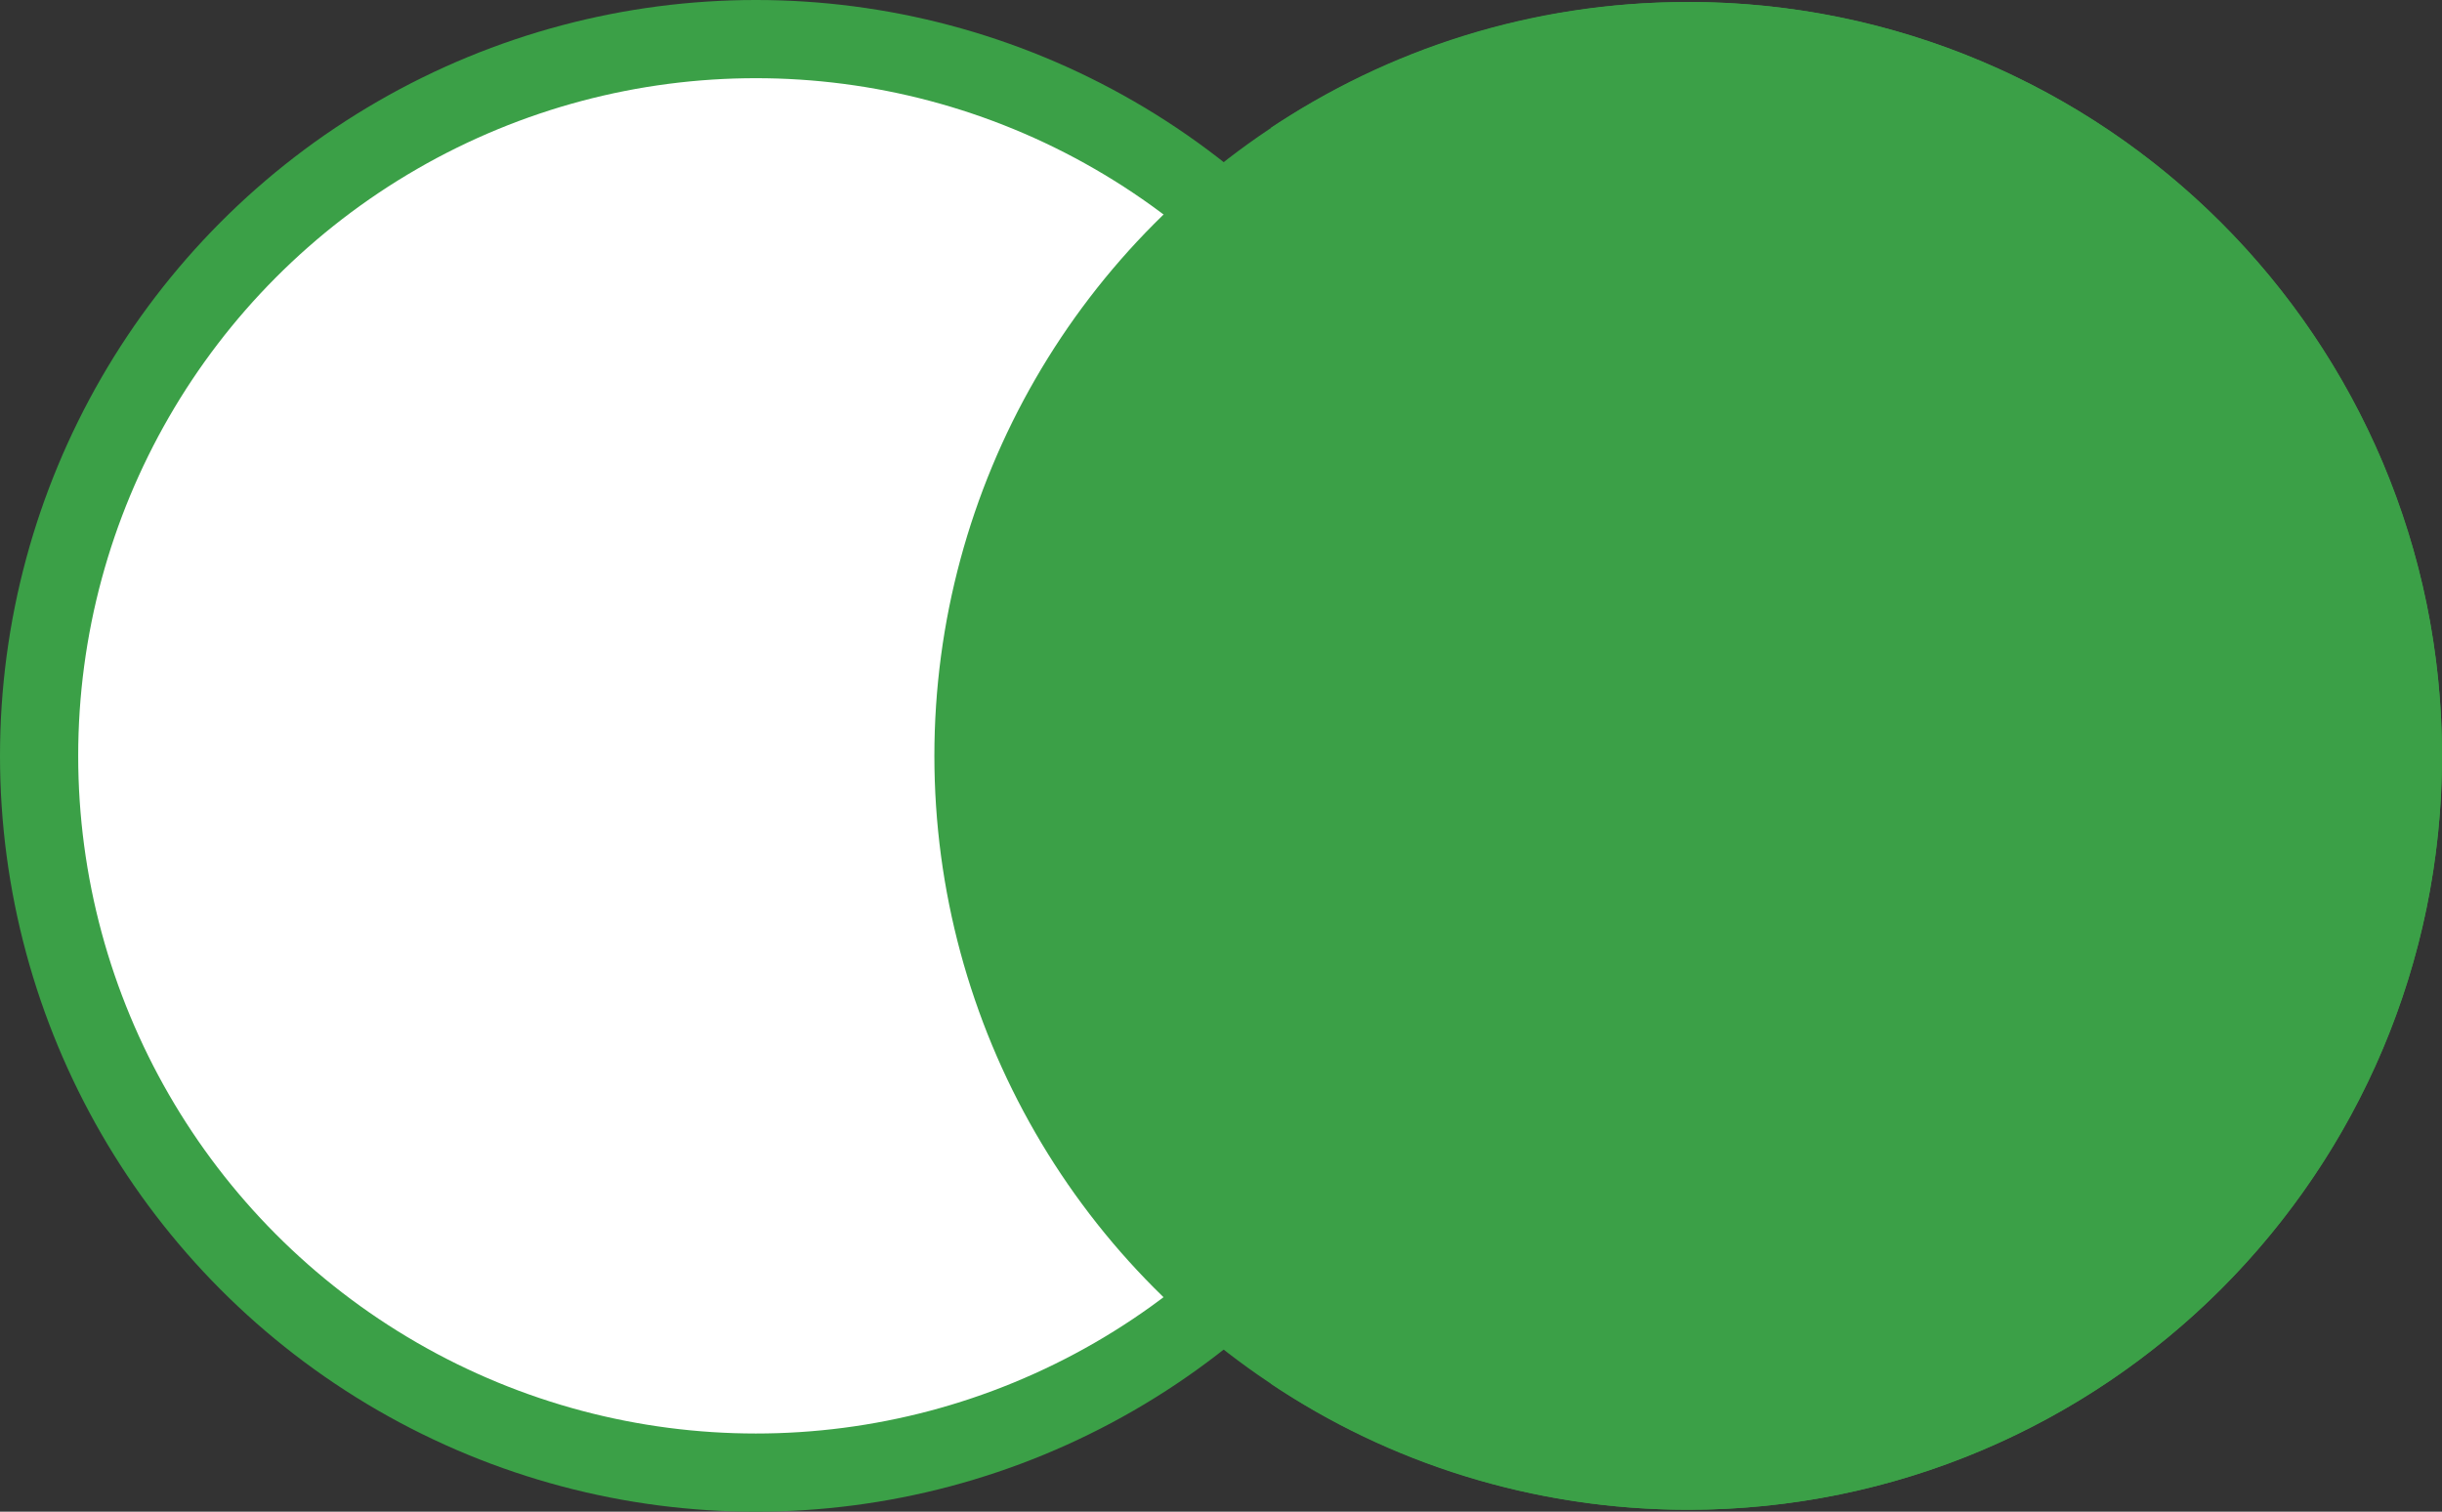 <?xml version="1.0" encoding="UTF-8"?>
<svg xmlns="http://www.w3.org/2000/svg" viewBox="0 0 749.5 464">
  <rect x="0" y="0" width="749.5" height="464" fill="#333333" stroke="none"/>
  <defs>
    <style>
      .cls-1 {
        fill: #fff;
        stroke: #3ba047;
        stroke-miterlimit: 10;
        stroke-width: 24px;
      }

      .cls-2 {
        fill: #3ba047;
      }
    </style>
  </defs>
  <g id="Layer_1" data-name="Layer 1">
    <path class="cls-2" d="M375.1,50.25c-3,2.35-5.9,4.68-8.72,7.2-48.87,42.62-79.6,105-79.6,174.55s30.7,131.93,79.3,174.32l.27.23c2.8,2.5,5.77,4.93,8.72,7.25,3-2.3,5.9-4.75,8.72-7.25,48.87-42.62,79.58-105,79.58-174.55s-30.7-131.93-79.3-174.32l-.27-.22c-2.8-2.5-5.75-4.87-8.72-7.2h.02ZM518.13.63h-.45c-47.57,0-91.75,14.43-128.45,39.15l.83-.52c1.88,1.48,3.57,3.03,5.12,4.65l.02.03c52.9,45.9,86.15,113.2,86.15,188.27s-33.07,142.05-85.42,187.67l-.3.25c-1.8,1.53-3.75,3.05-5.65,4.55,36.02,24.25,80.4,38.72,128.12,38.72,127.8,0,231.4-103.6,231.4-231.4S645.93.62,518.13.6h0v.03ZM354.6,420.15c1.8,1.53,3.75,3.05,5.65,4.55-36,24.22-80.35,38.68-128.08,38.68C104.37,463.38.8,359.78.8,232S104.4.62,232.17.62c47.67,0,92,14.43,128.82,39.15l-.82-.52c-1.87,1.48-3.57,3.03-5.12,4.65l-.03.03c-52.9,45.9-86.15,113.2-86.15,188.28s33.07,142.05,85.42,187.67l.3.25v.02Z"></path>
  </g>
  <g id="Layer_3" data-name="Layer 3">
    <circle class="cls-1" cx="232" cy="232" r="220"></circle>
  </g>
  <g id="Layer_2" data-name="Layer 2">
    <ellipse class="cls-2" cx="518.14" cy="232.01" rx="231.36" ry="231.39"></ellipse>
  </g>
</svg>
